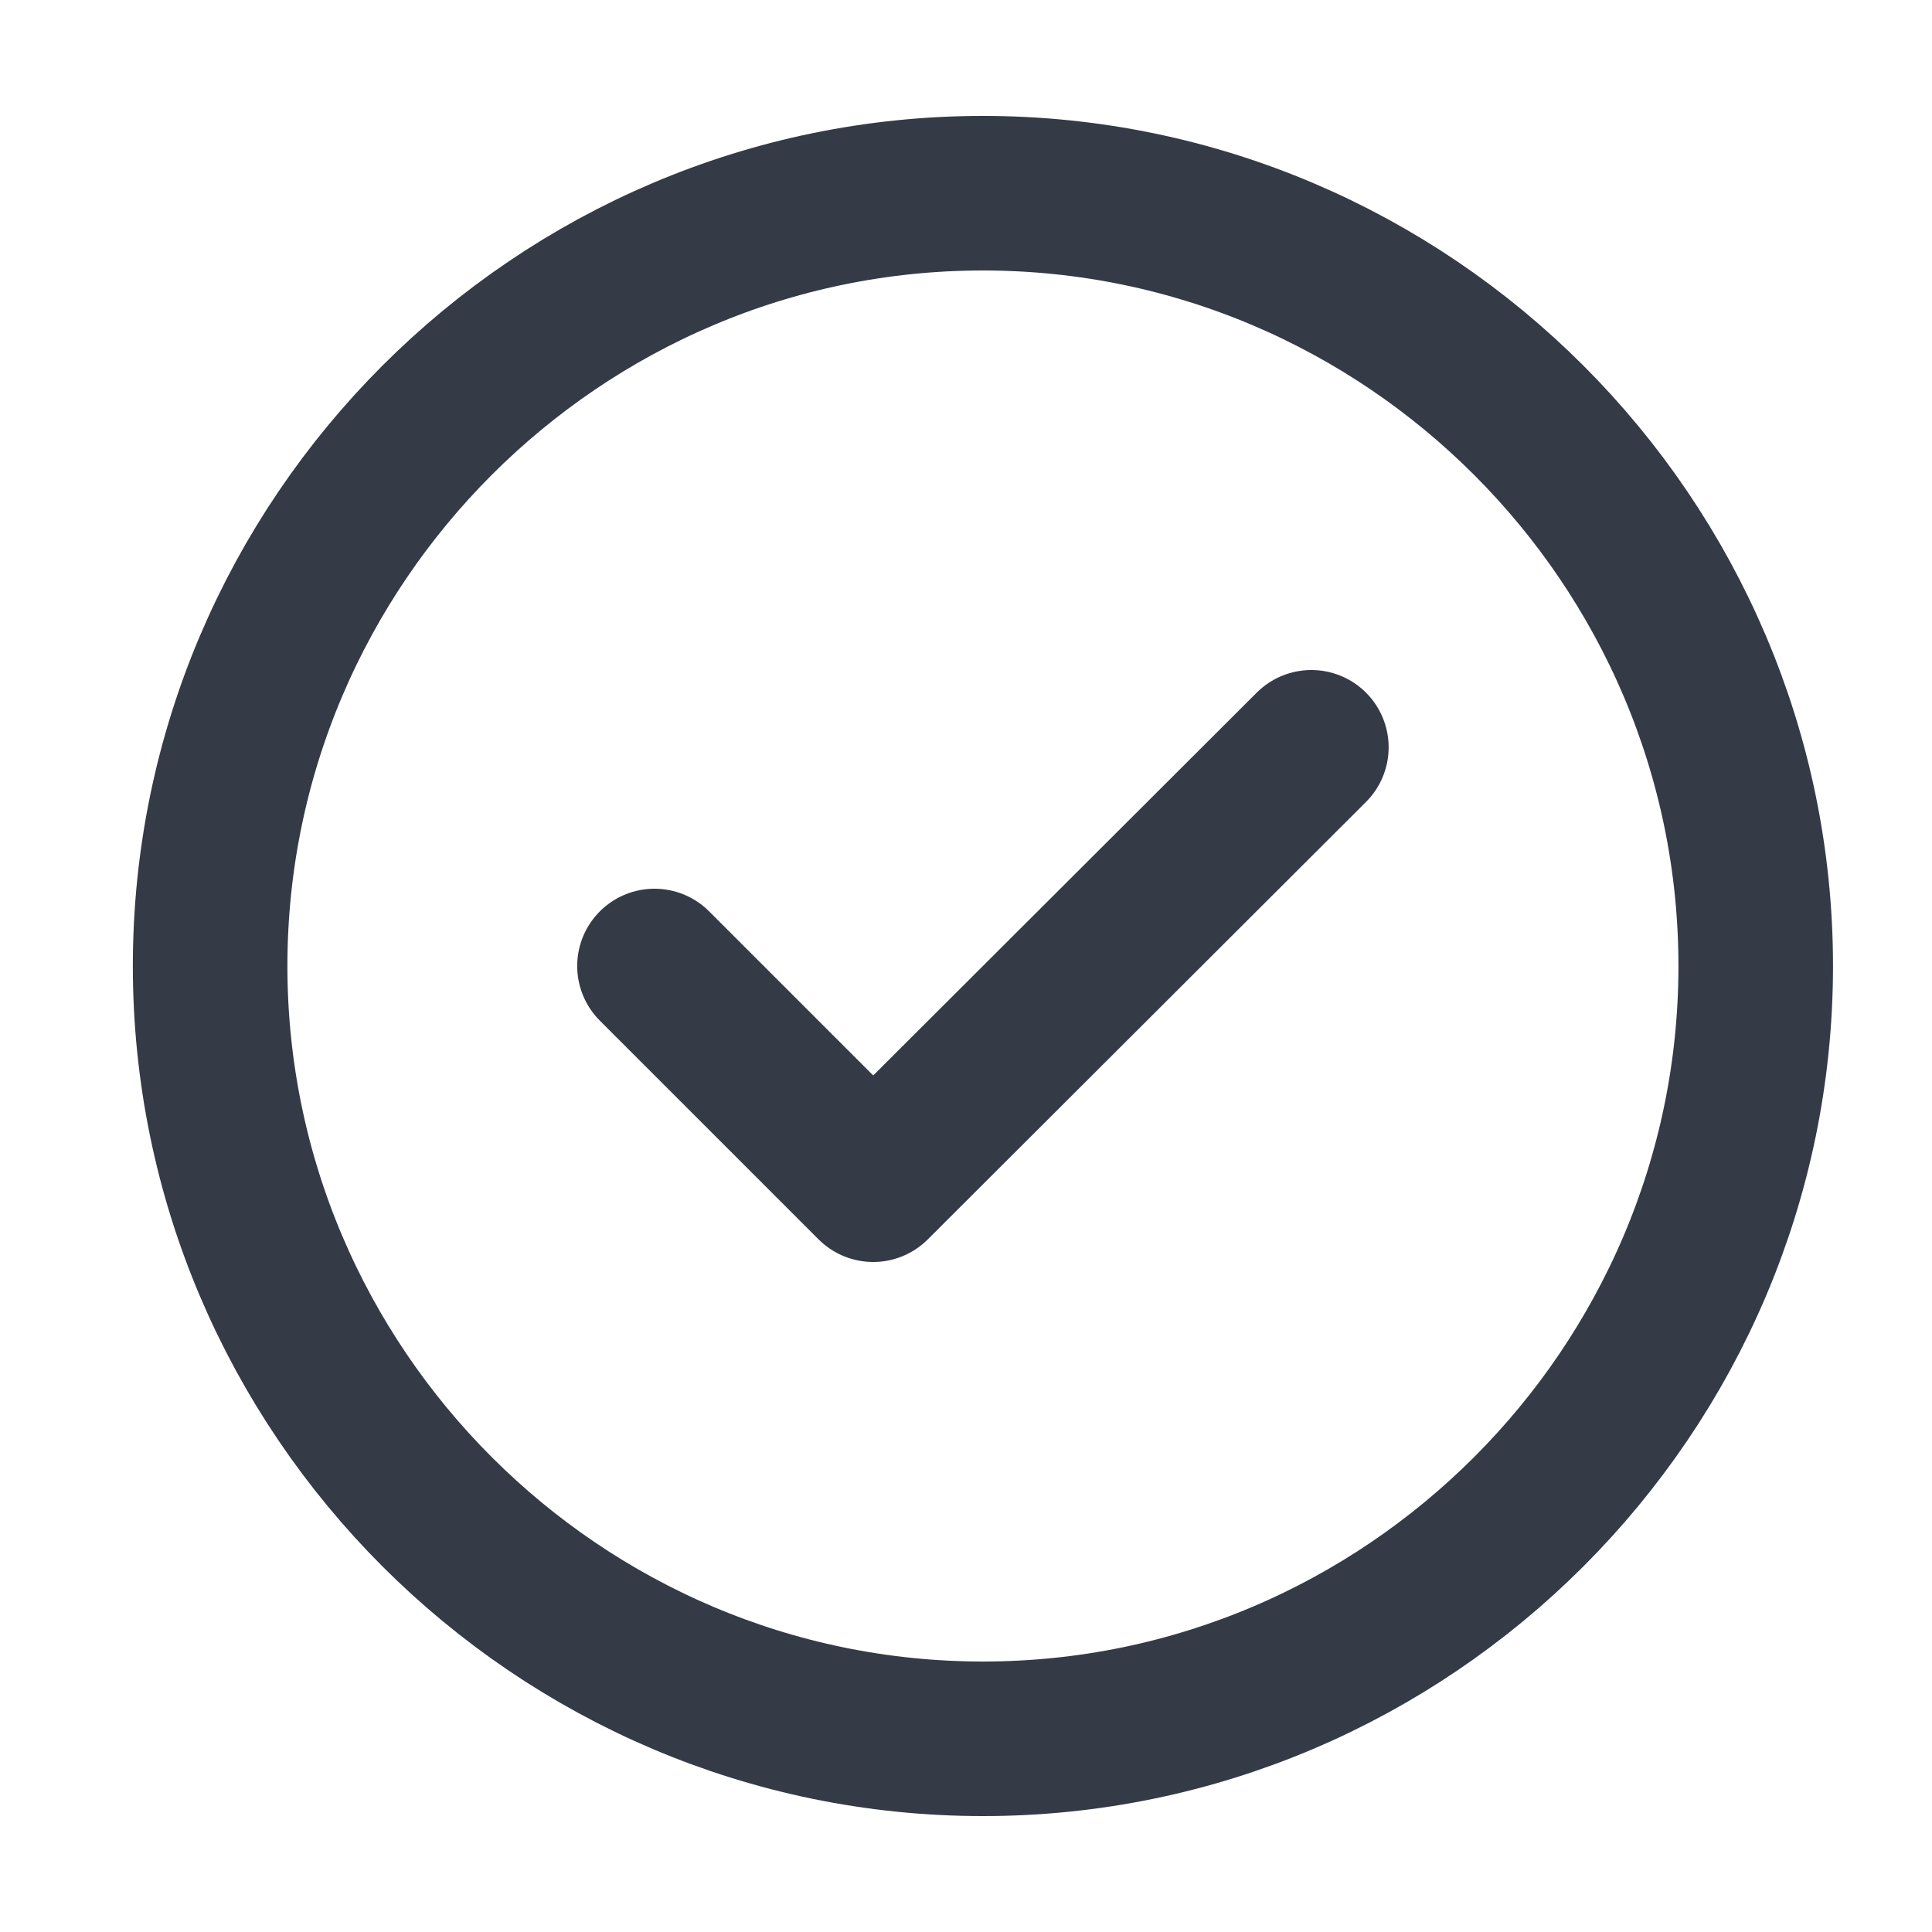 <svg width="25" height="25" viewBox="0 0 25 25" fill="none" xmlns="http://www.w3.org/2000/svg">
<path d="M12.719 22.5C18.219 22.5 22.719 18 22.719 12.5C22.719 7 18.219 2.5 12.719 2.5C7.219 2.5 2.719 7 2.719 12.5C2.719 18 7.219 22.5 12.719 22.5Z" stroke="#343A46" stroke-width="2" stroke-linecap="round" stroke-linejoin="round"/>
<path d="M8.469 12.5L11.299 15.33L16.969 9.67" stroke="#343A46" stroke-width="2" stroke-linecap="round" stroke-linejoin="round"/>
</svg>
